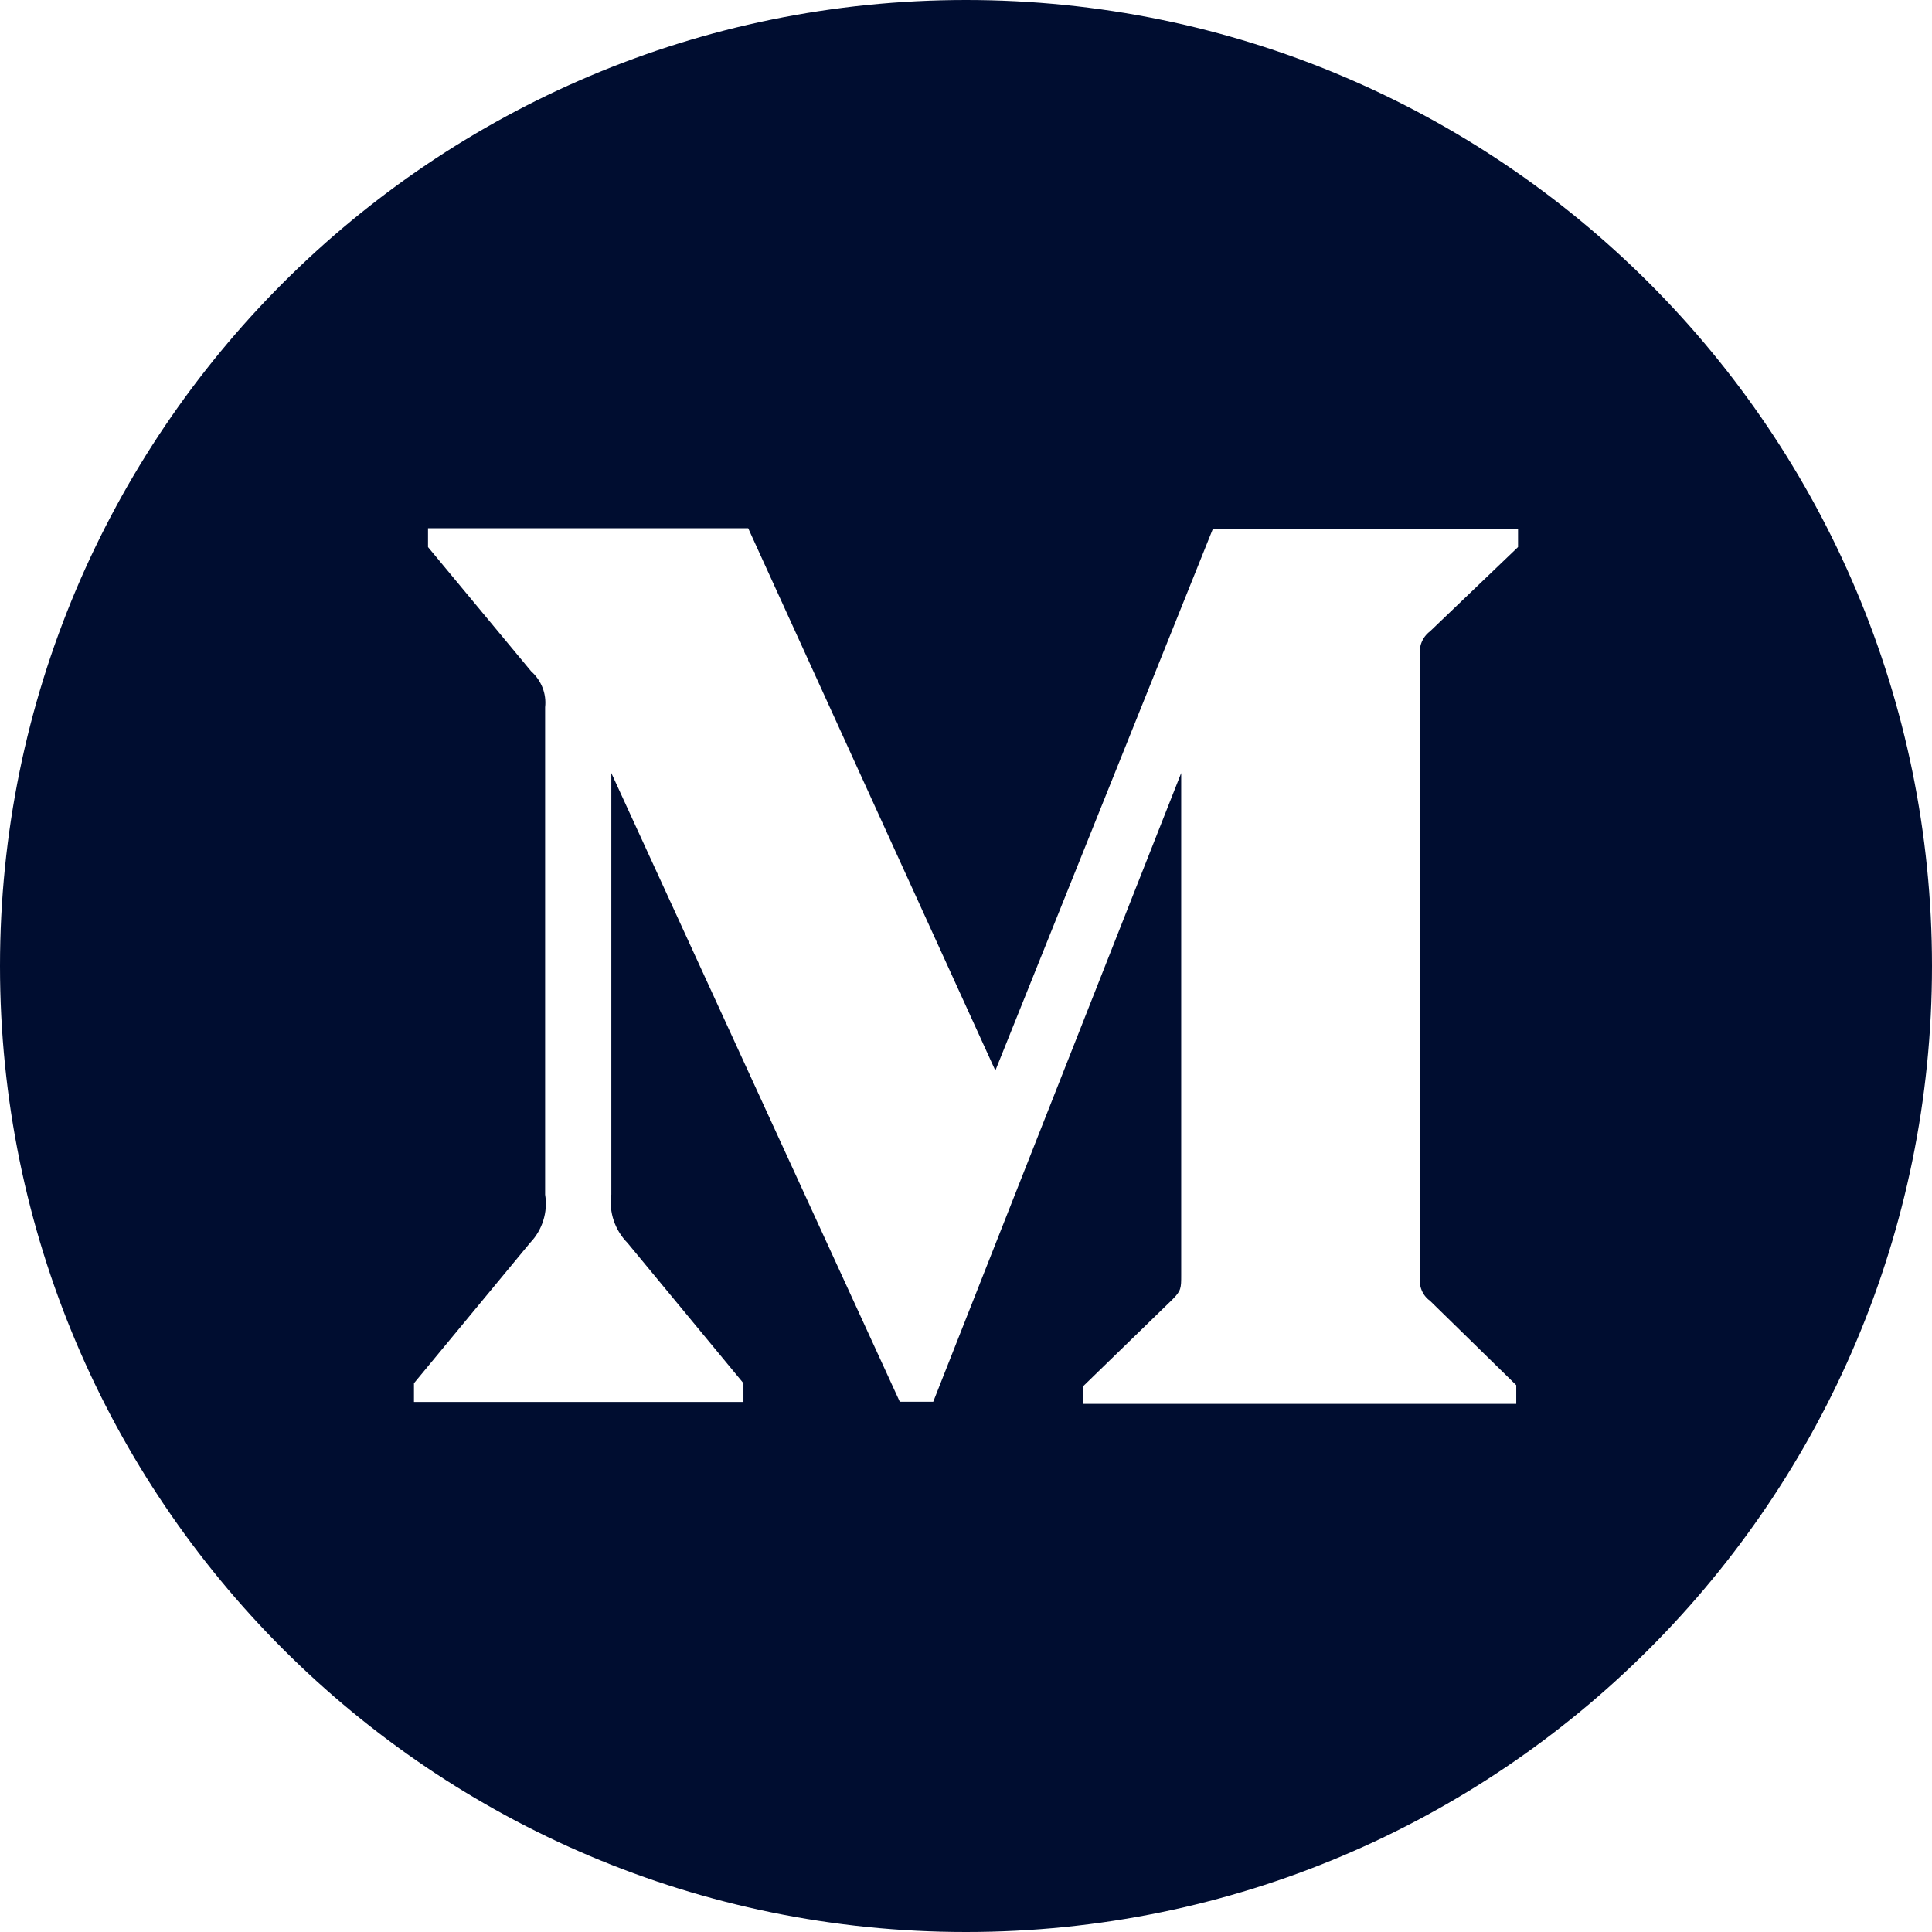 <svg width="26" height="26" viewBox="0 0 26 26" fill="none" xmlns="http://www.w3.org/2000/svg">
<path d="M13 0C5.821 0 0 5.821 0 13C0 20.179 5.821 26 13 26C20.179 26 26 20.179 26 13C26 5.821 20.179 0 13 0ZM20.429 7.362L19.245 8.496C19.14 8.575 19.091 8.702 19.111 8.827V17.176C19.091 17.303 19.14 17.431 19.245 17.506L20.405 18.641V18.893H14.579V18.653L15.777 17.489C15.896 17.37 15.896 17.335 15.896 17.158V10.403L12.559 18.864H12.109L8.227 10.403V16.076C8.192 16.314 8.276 16.555 8.444 16.726L10.005 18.615V18.867H5.571V18.615L7.133 16.726C7.215 16.641 7.276 16.538 7.311 16.425C7.347 16.312 7.355 16.193 7.336 16.076V9.518C7.356 9.335 7.286 9.158 7.147 9.033L5.76 7.362V7.109H10.069L13.395 14.407L16.323 7.115H20.429V7.362Z" fill="#000D30"/>
</svg>
